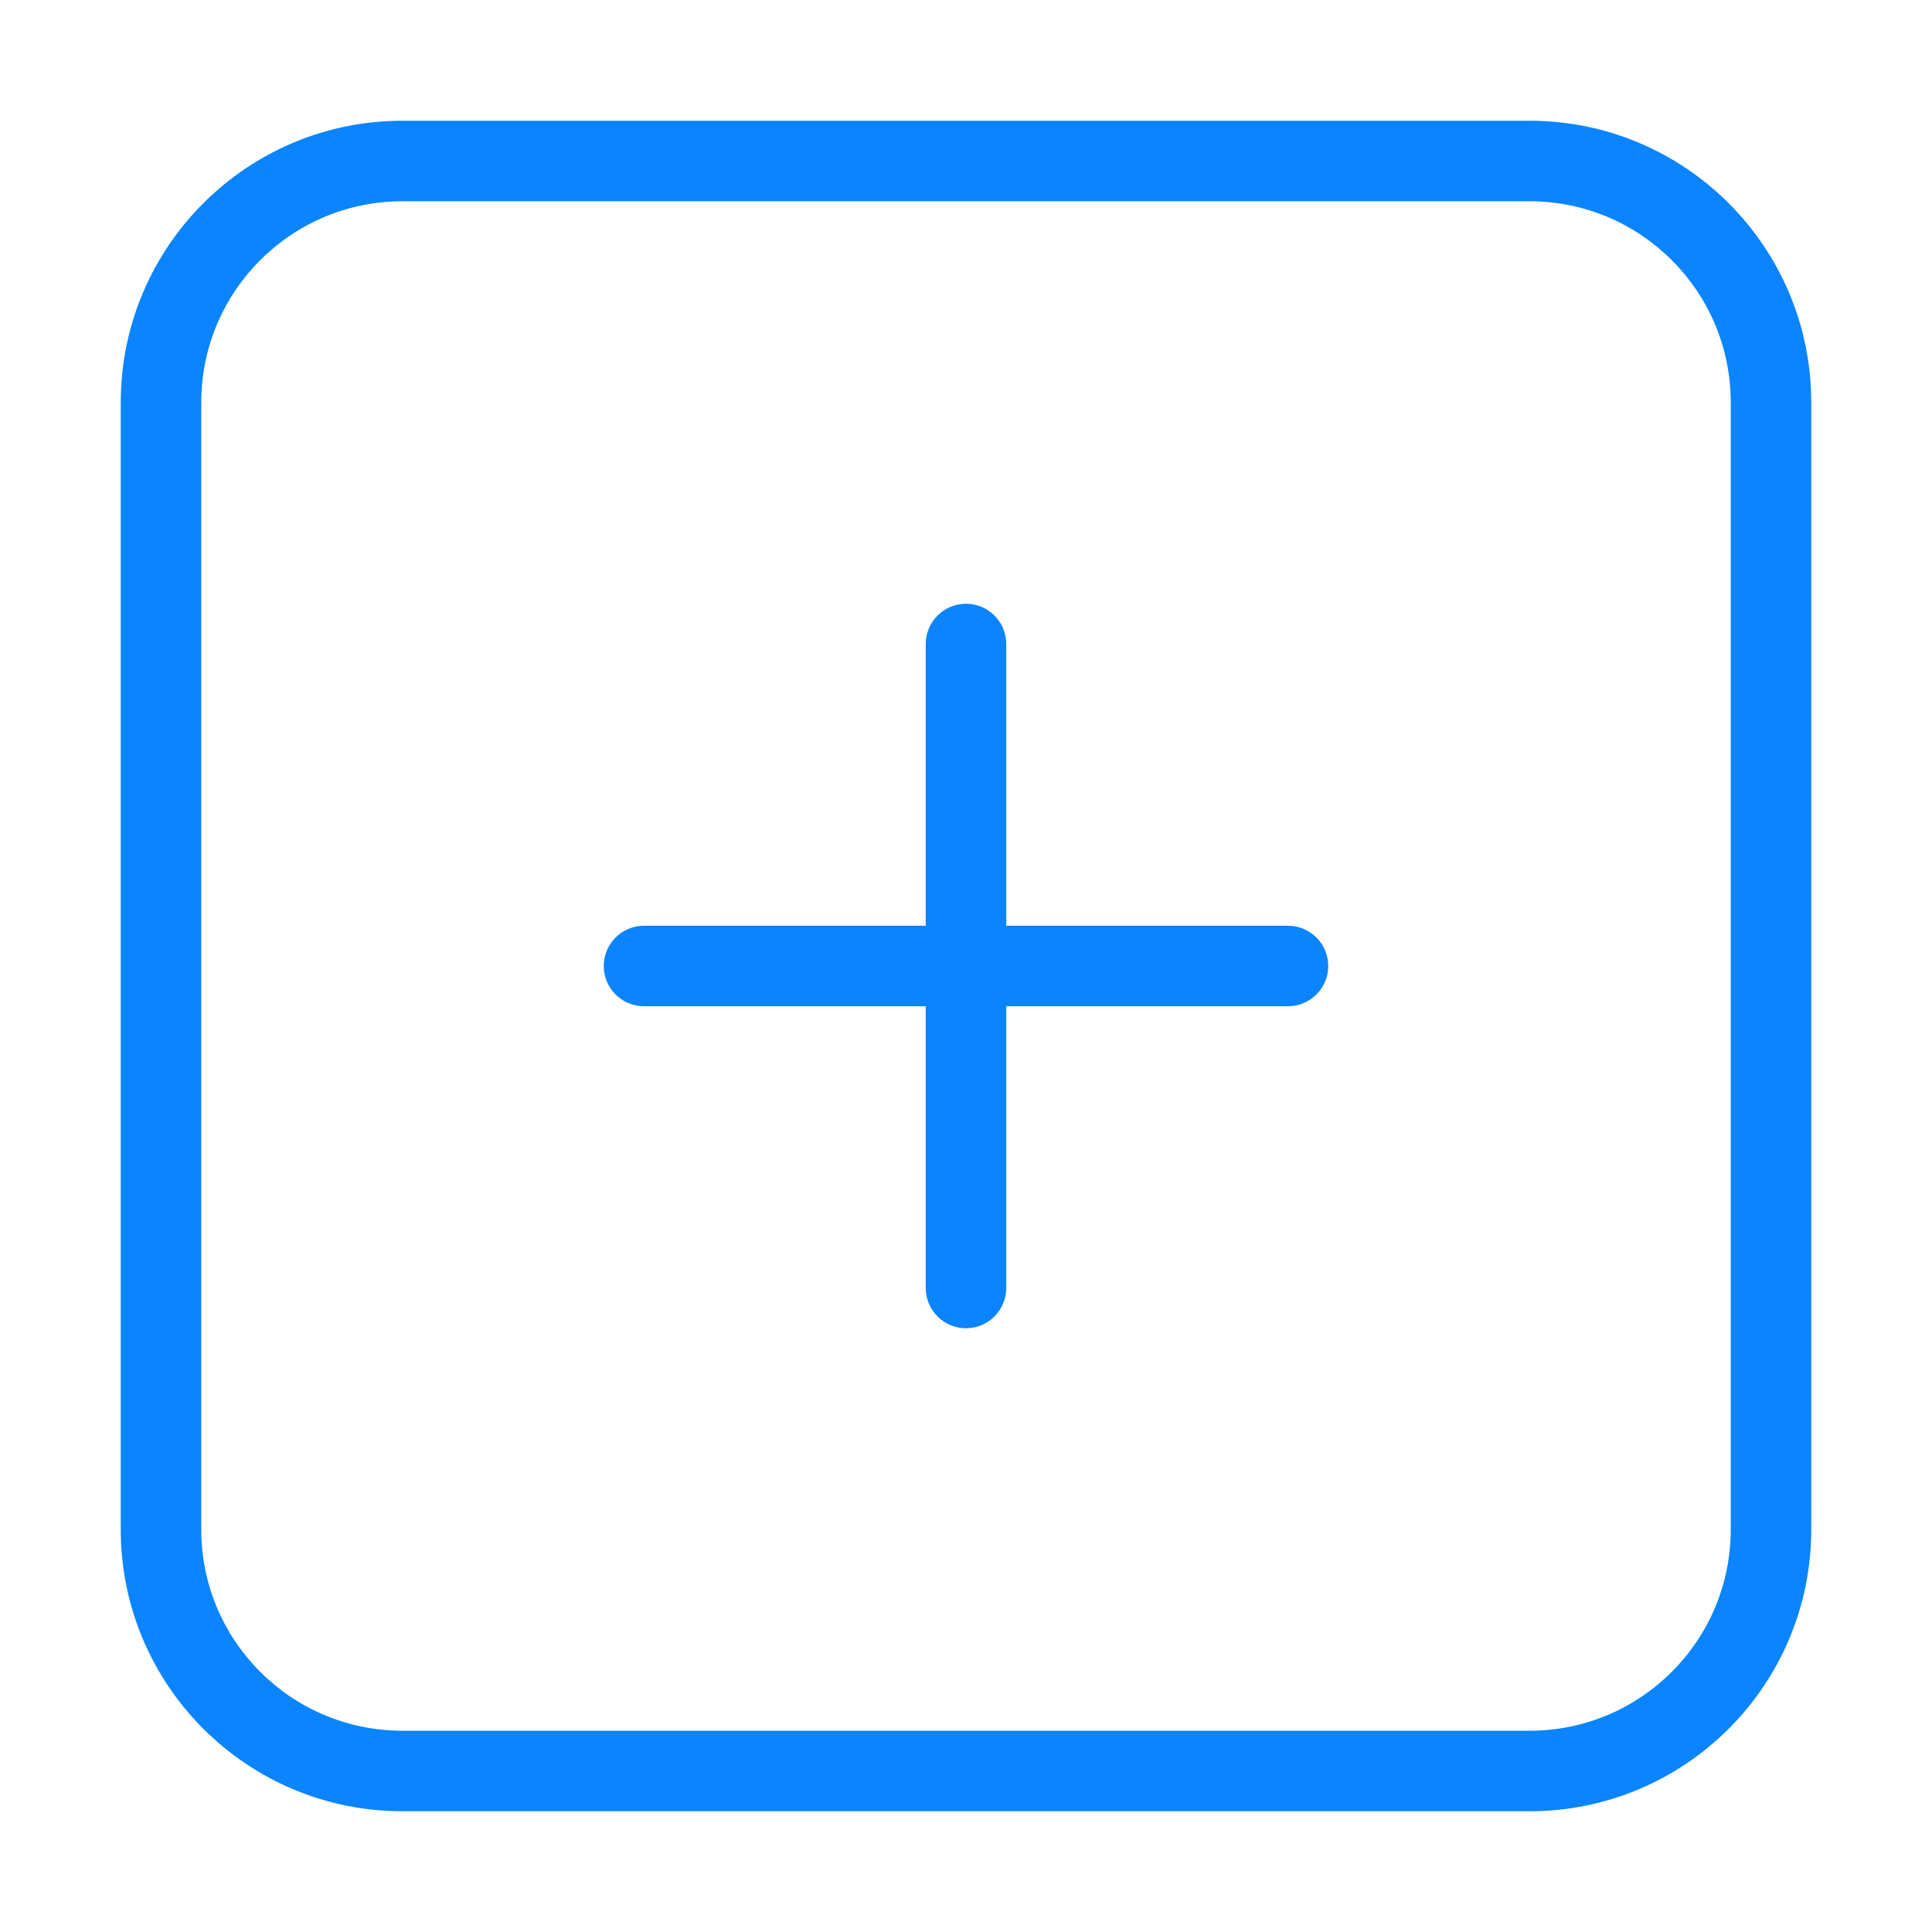 <svg width="18" height="18" viewBox="0 0 24 24" fill="none" xmlns="http://www.w3.org/2000/svg">
<path d="M11.5 16C11.5 16.276 11.724 16.5 12 16.5C12.276 16.5 12.5 16.276 12.5 16H11.5ZM12.5 8C12.5 7.724 12.276 7.5 12 7.5C11.724 7.5 11.5 7.724 11.5 8H12.5ZM16 12.5C16.276 12.5 16.5 12.276 16.5 12C16.5 11.724 16.276 11.5 16 11.5V12.5ZM8 11.5C7.724 11.5 7.5 11.724 7.5 12C7.5 12.276 7.724 12.5 8 12.5V11.5ZM19 2V1.5V2ZM5 2L5 2.5L5 2ZM12.5 16V12H11.5V16H12.5ZM12.5 12V8H11.5V12H12.5ZM12 12.5H16V11.5H12V12.5ZM12 11.5H8V12.5H12V11.5ZM5 2.5L19 2.5V1.5L5 1.5L5 2.5ZM19 21.5H5V22.5H19V21.5ZM22.5 19V5H21.5V19H22.5ZM1.5 5V19H2.5V5H1.5ZM19 2.5C20.381 2.5 21.5 3.619 21.5 5H22.5C22.5 3.067 20.933 1.5 19 1.5V2.5ZM19 22.5C20.933 22.5 22.5 20.933 22.5 19H21.5C21.5 20.381 20.381 21.5 19 21.5V22.5ZM5 21.5C3.619 21.5 2.5 20.381 2.5 19H1.5C1.5 20.933 3.067 22.5 5 22.5V21.5ZM5 1.5C3.067 1.5 1.5 3.067 1.5 5H2.5C2.5 3.619 3.619 2.5 5 2.5L5 1.5Z" fill="#0A84FF"/>
</svg>

